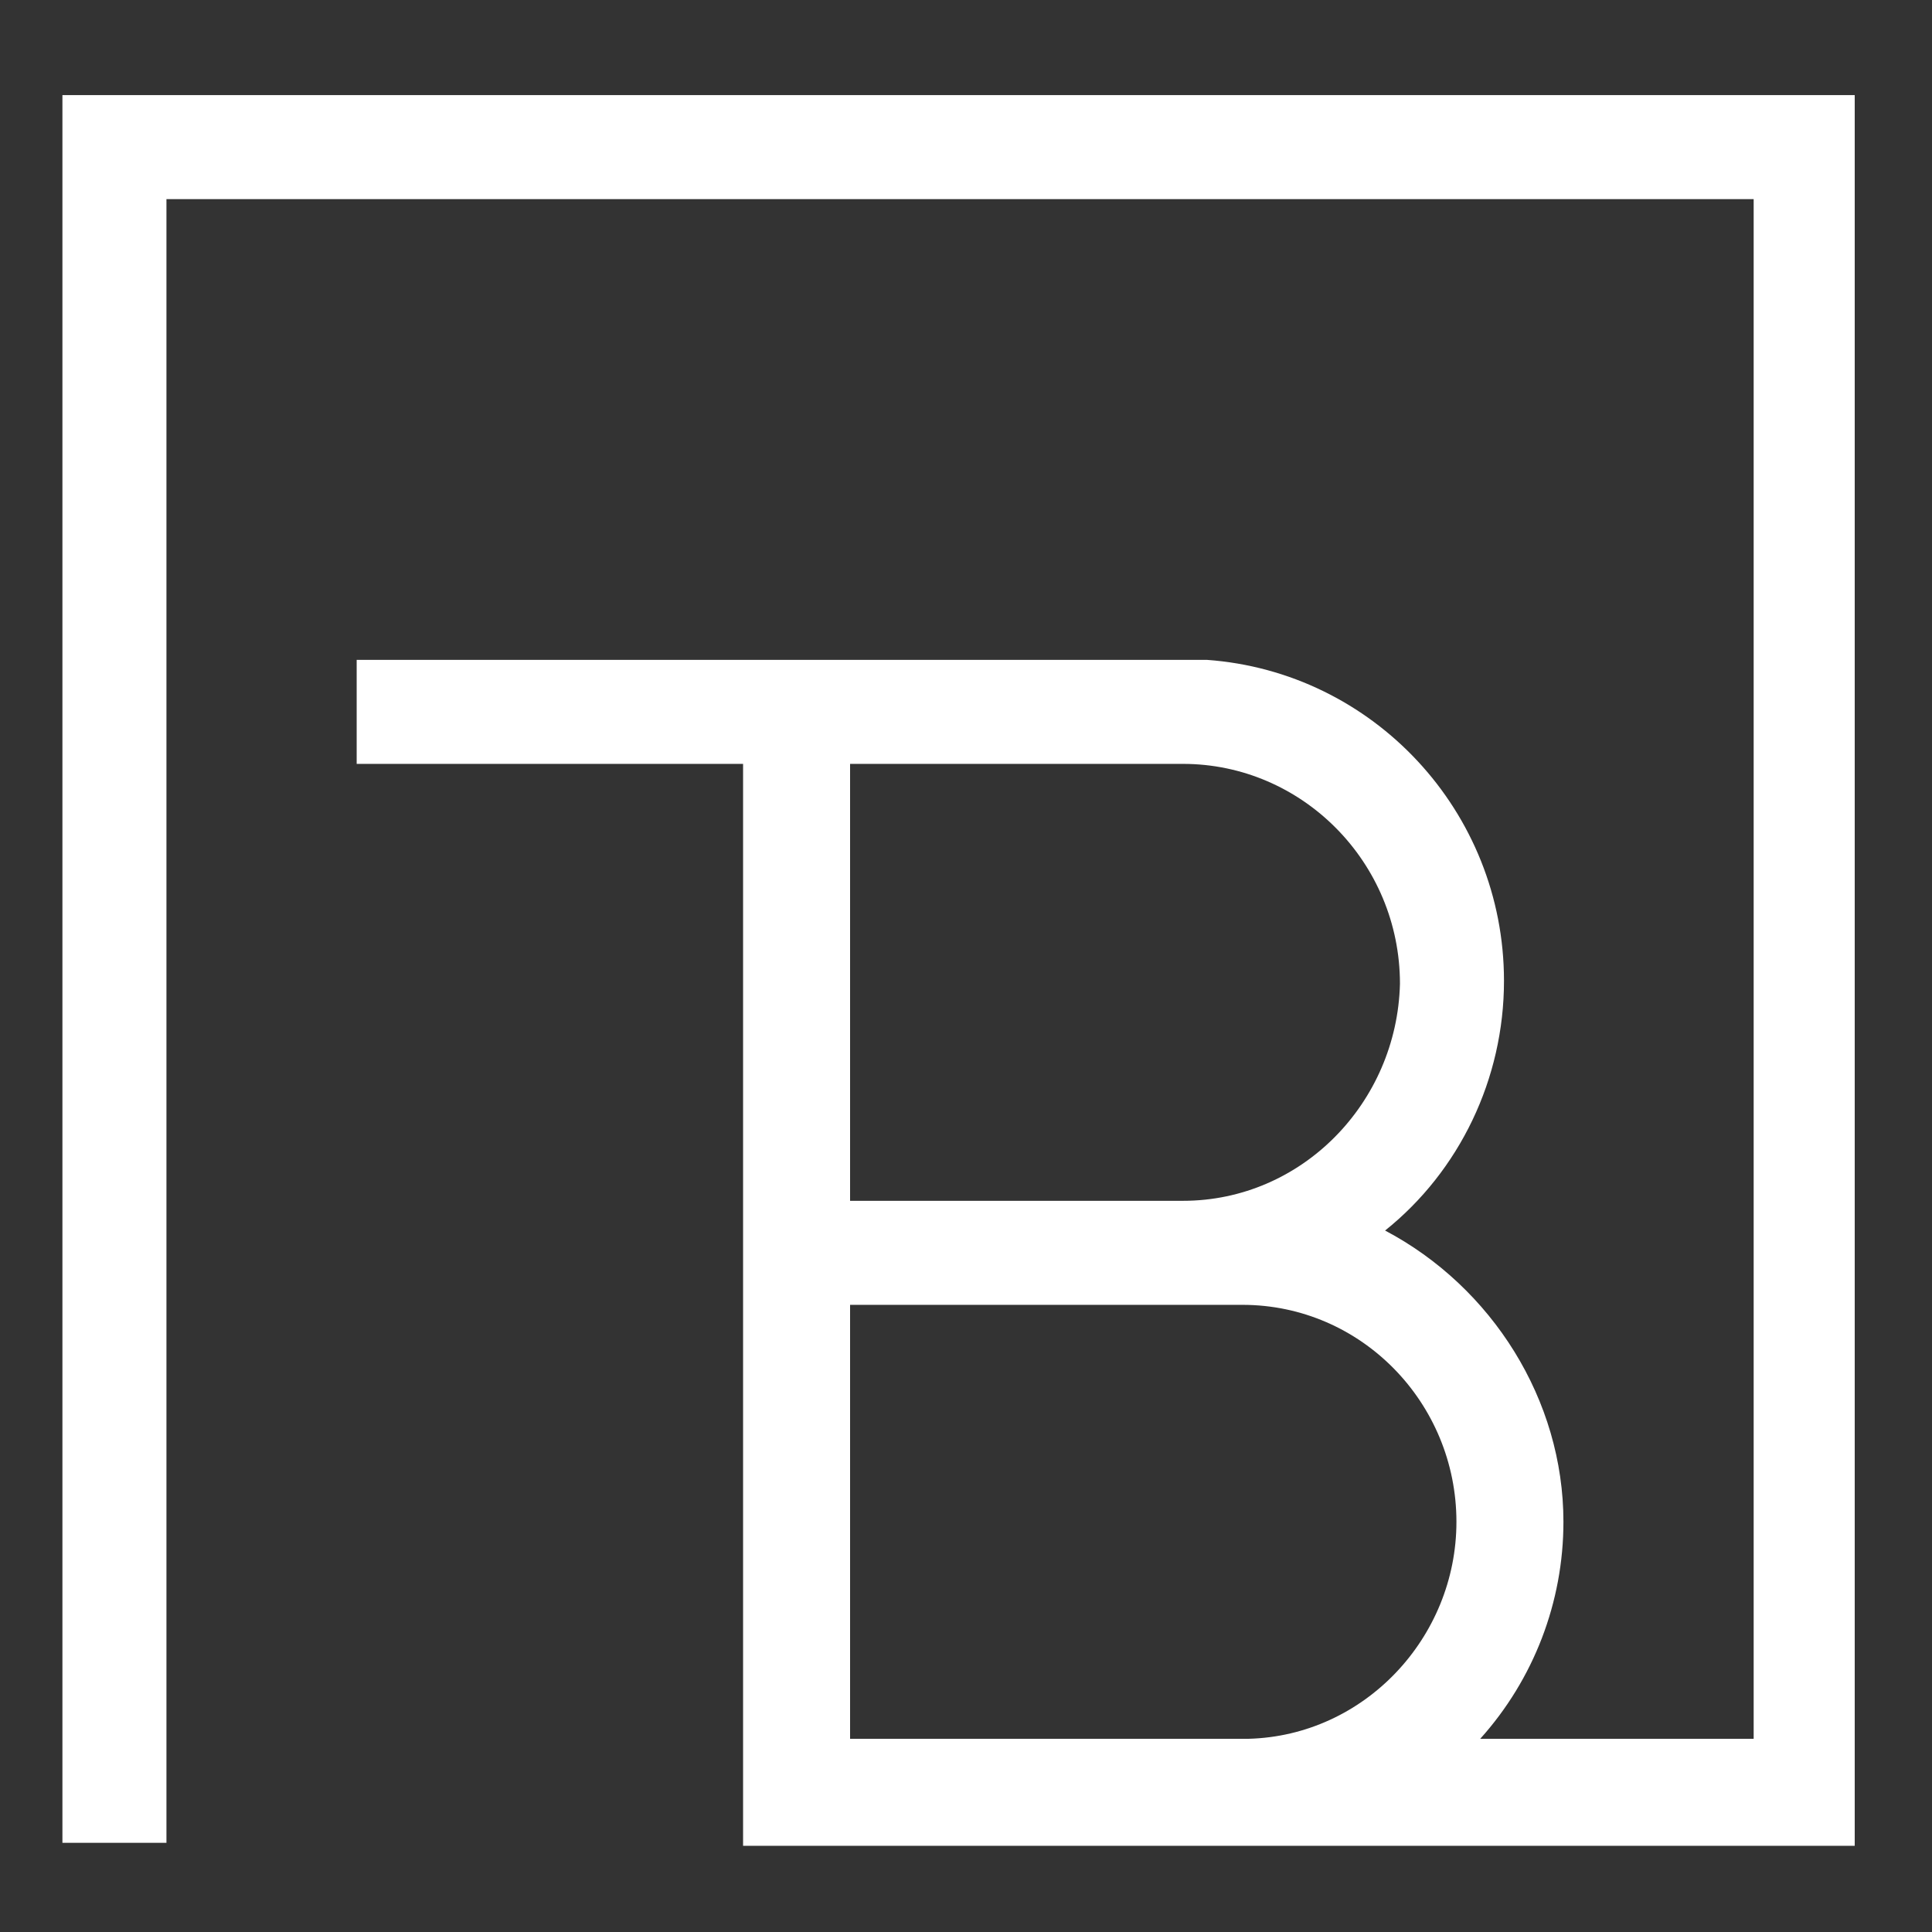 <?xml version="1.0" encoding="utf-8"?>
<!-- Generator: Adobe Illustrator 26.0.1, SVG Export Plug-In . SVG Version: 6.00 Build 0)  -->
<svg version="1.1" id="Layer_1" xmlns="http://www.w3.org/2000/svg" xmlns:xlink="http://www.w3.org/1999/xlink" x="0px" y="0px"
	 viewBox="0 0 65 65" style="enable-background:new 0 0 65 65;" xml:space="preserve">
<rect x="0" y="0" width="65" height="65" fill="#333333" stroke="none"/>
<style type="text/css">
	.st0{fill:#FFFFFF;}
</style>
<path class="st0" d="M2.1,3.2V62h3.5V6.7H59l0,51.8h-9.2c1.8-2,2.8-4.6,2.8-7.3c0-4.1-2.4-7.9-6-9.8c2.5-2,4-5.1,4-8.4
	c0-5.7-4.4-10.4-10-10.8l-0.8,0H12v3.5h13v35.2l0,1.2h37.4V3.2H2.1z M39.8,40.4H28.6V25.7h11.2c4,0,7.3,3.3,7.3,7.4
	C47,37.1,43.8,40.4,39.8,40.4 M49,51.2c0,3.9-3.1,7.2-7,7.3H28.6V43.9h13.2C45.8,43.9,49,47.2,49,51.2"/>
</svg>
